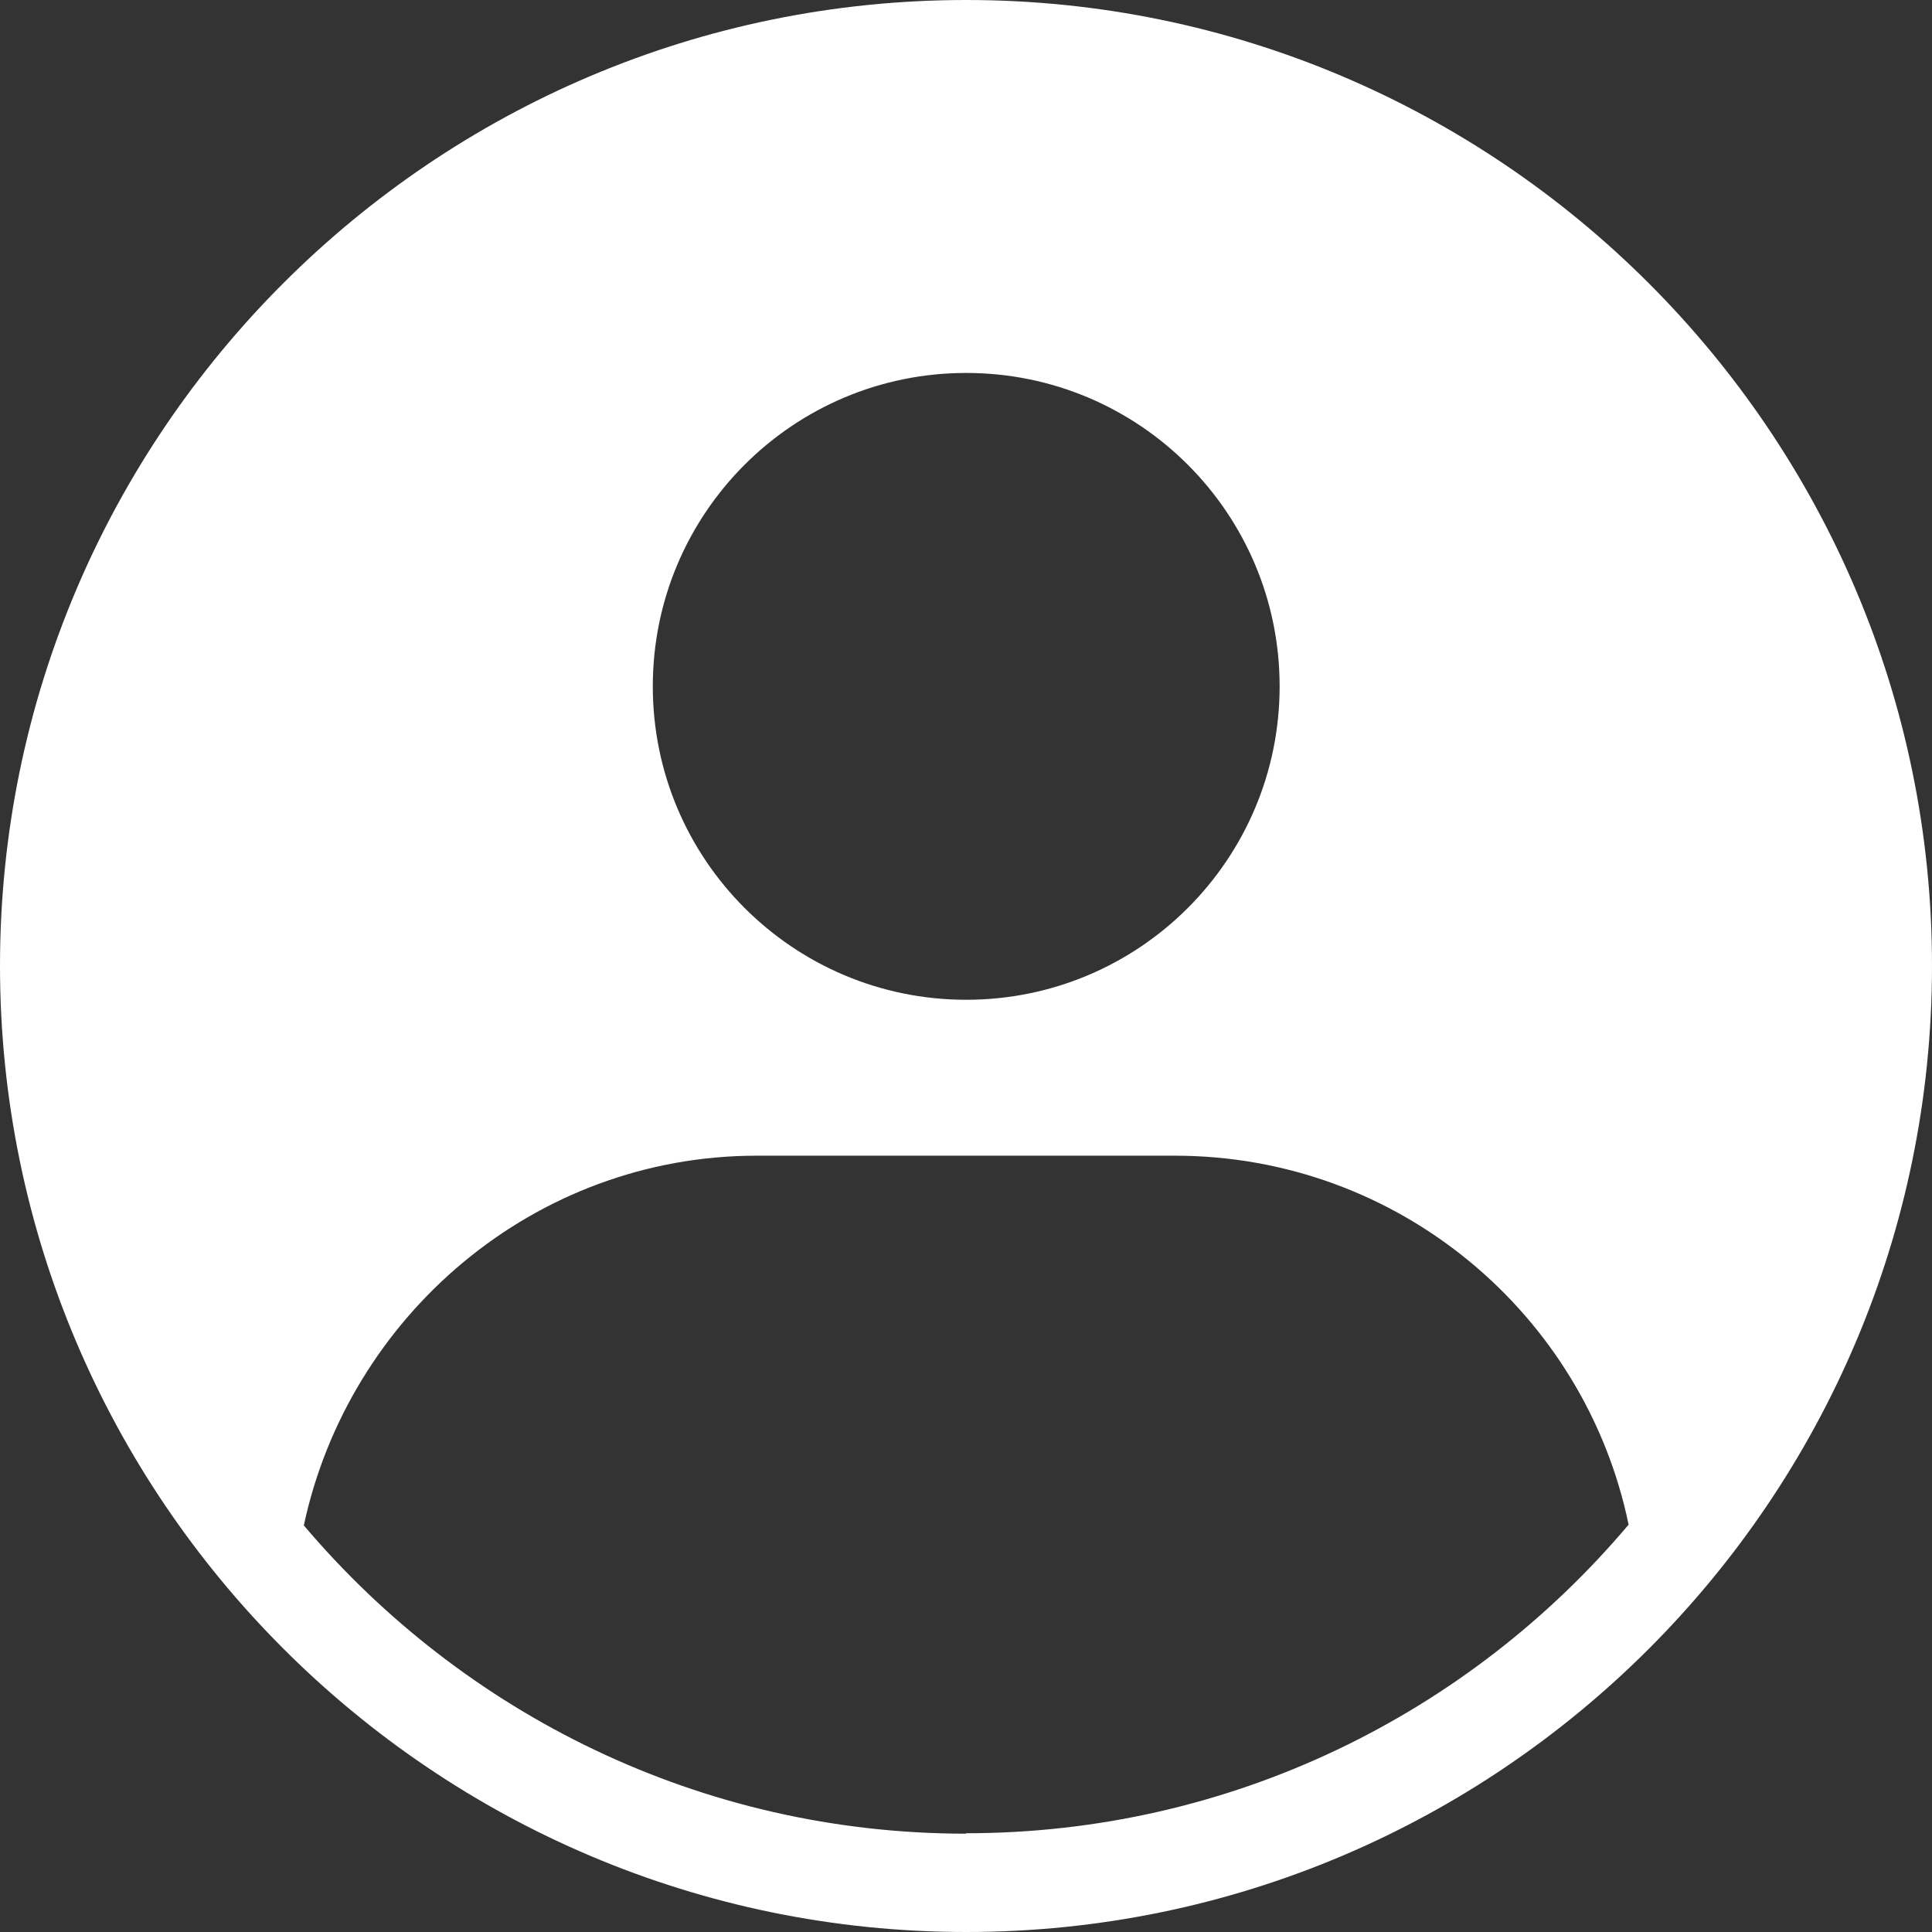 <svg width="27" height="27" viewBox="0 0 27 27" fill="none" xmlns="http://www.w3.org/2000/svg">
<rect x="0" y="0" width="27" height="27" fill="#333333" stroke="none"/>
<path d="M13.503 0C6.056 0 0 6.056 0 13.497C0 20.939 6.056 27 13.503 27C20.95 27 27 20.944 27 13.497C27 6.056 20.944 0 13.503 0ZM13.503 5.212C15.922 5.212 17.883 7.173 17.883 9.592C17.883 12.011 15.922 13.972 13.503 13.972C11.084 13.972 9.123 12.011 9.123 9.592C9.123 7.173 11.084 5.212 13.503 5.212ZM13.503 25.626C9.793 25.626 6.475 23.95 4.246 21.318C4.872 18.391 7.464 16.151 10.575 16.151H16.419C19.542 16.151 22.151 18.363 22.76 21.307C20.536 23.944 17.212 25.62 13.497 25.62L13.503 25.626Z" fill="white"/>
</svg>
